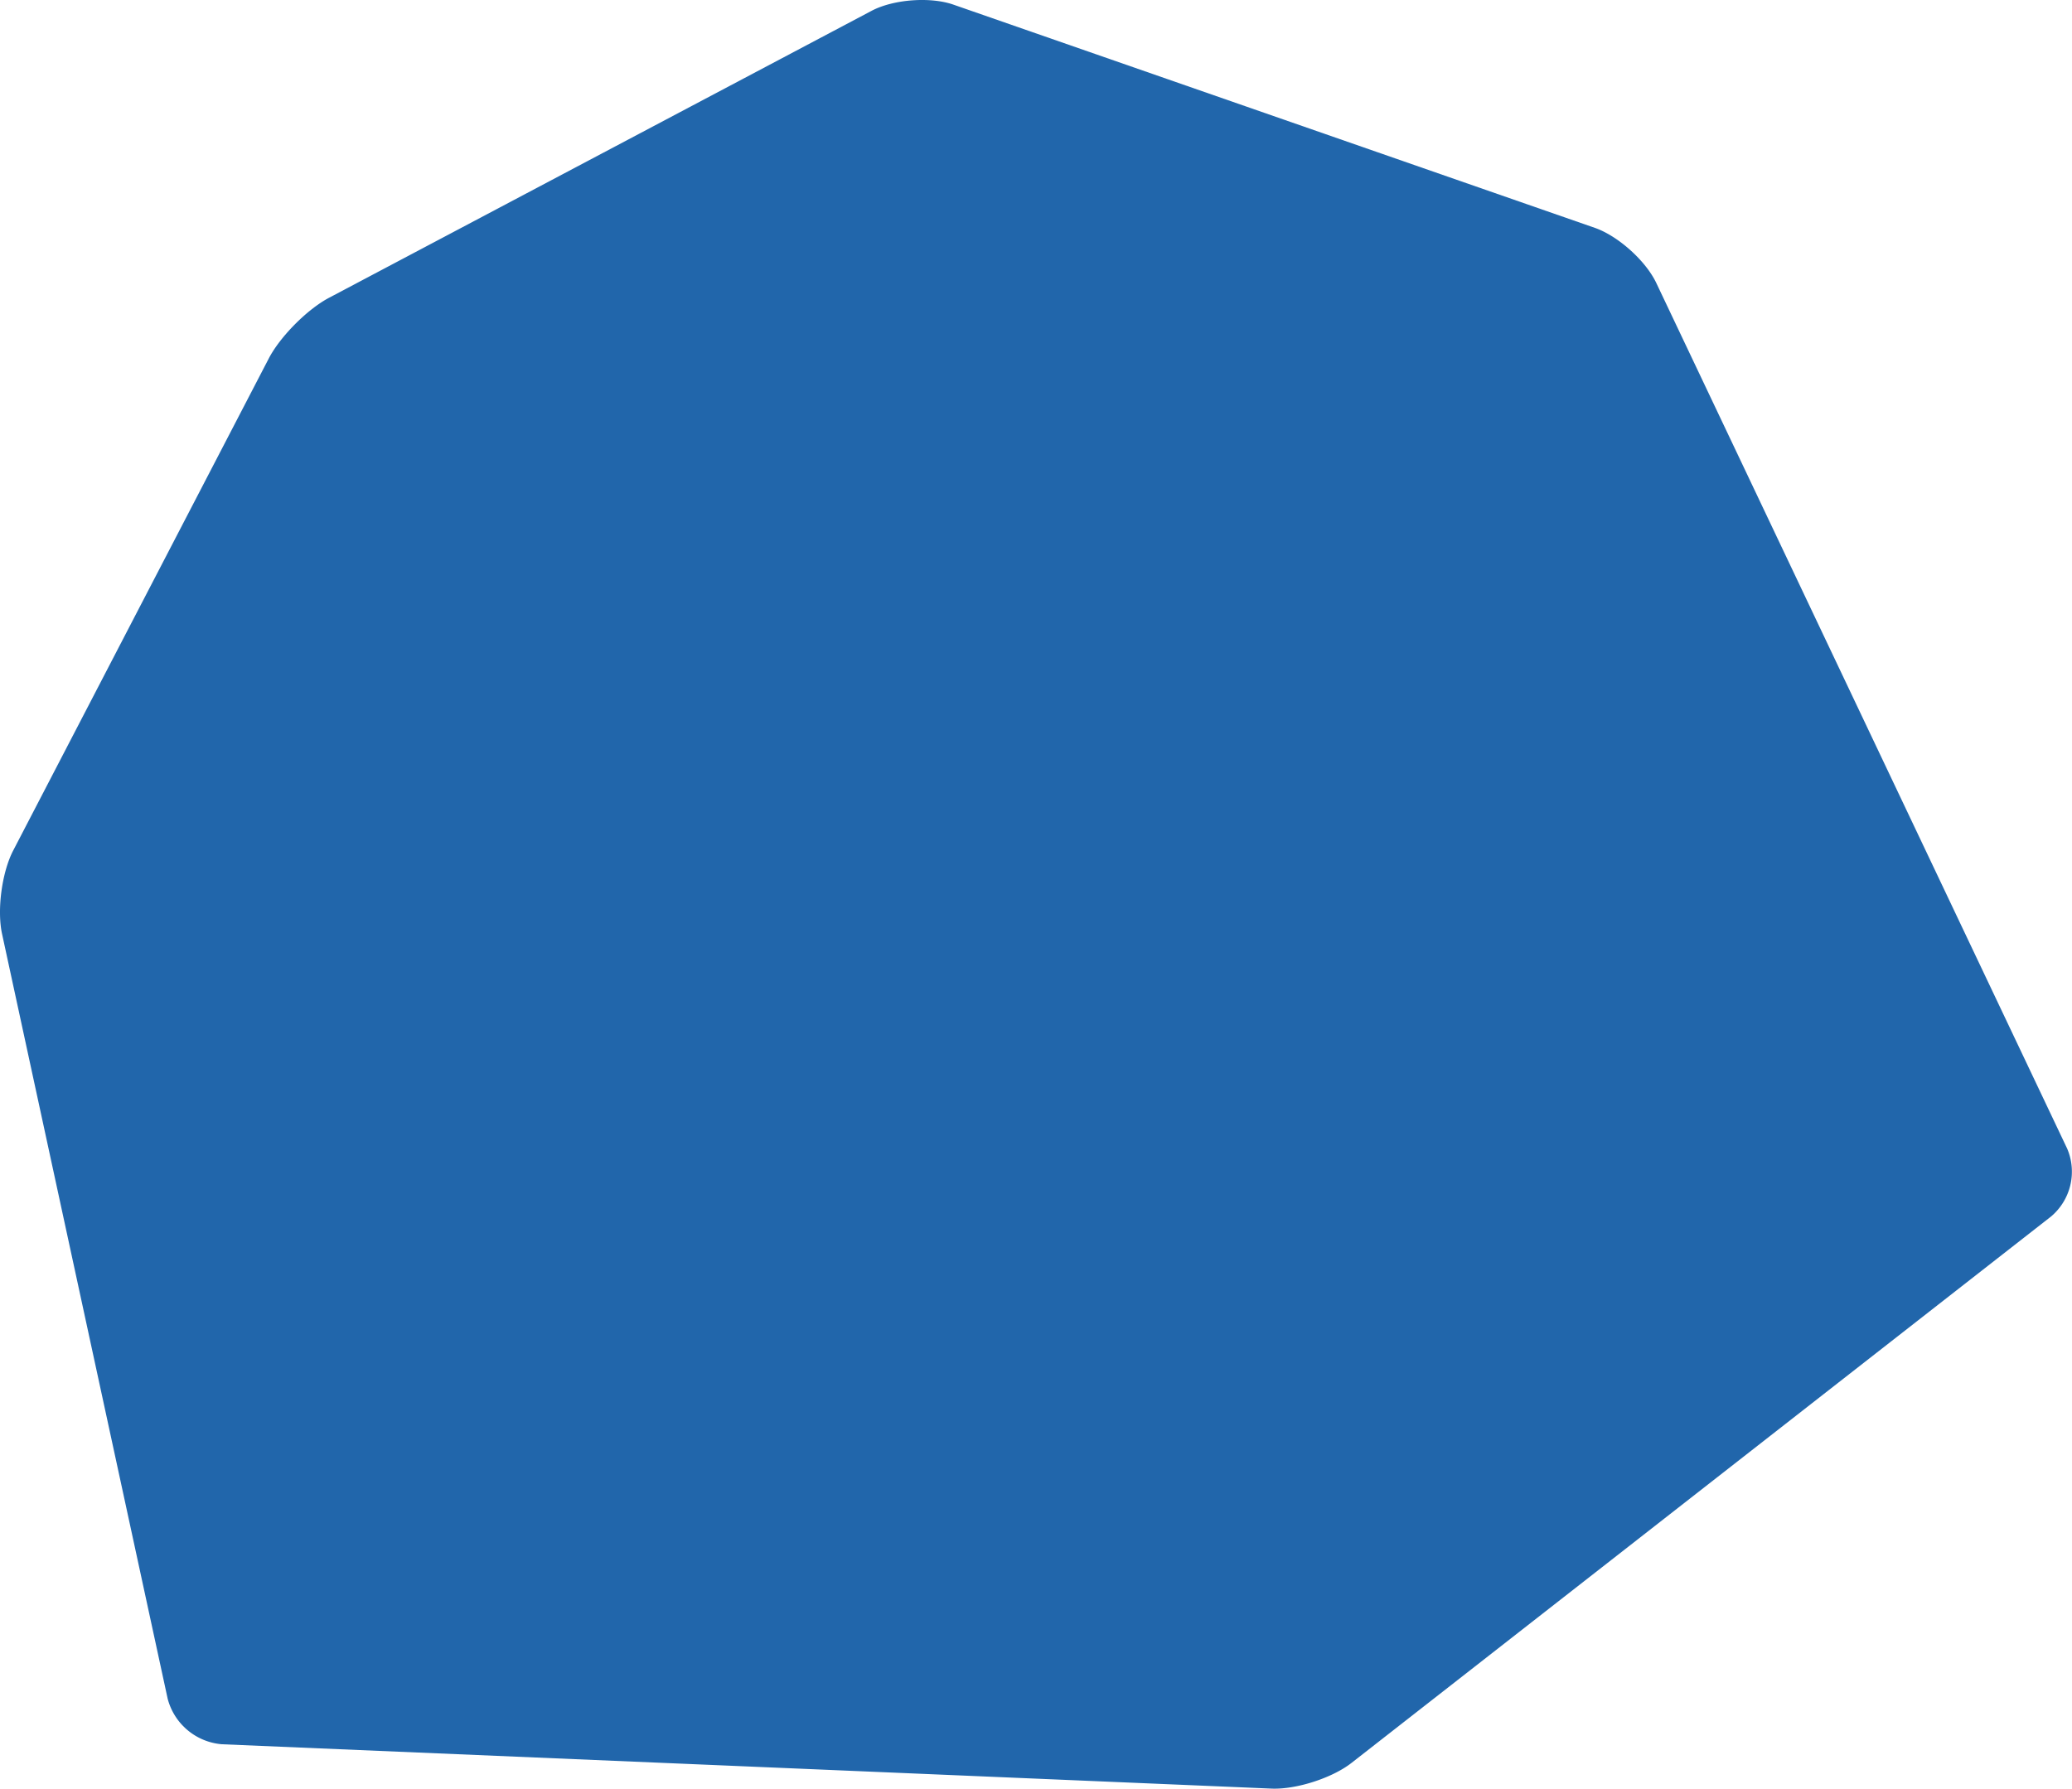 <svg xmlns="http://www.w3.org/2000/svg" width="537.664" height="464.237" viewBox="0 0 537.664 464.237"><path d="M69.744,93.038c2.945-5.67,9.974-12.752,15.621-15.741L226.157,2.815C231.8-.172,241.359-.9,247.394,1.2L413.842,59.136c6.032,2.1,13.211,8.539,15.95,14.312L536.4,298.093a15.216,15.216,0,0,1-4.174,17.646L350.7,457.559c-5.035,3.934-14.376,6.931-20.759,6.662L57.559,452.711A15.893,15.893,0,0,1,43.5,440.867L.535,242.4c-1.353-6.243-.048-15.991,2.894-21.661Z" transform="translate(0)" fill="#2166ab"/></svg>